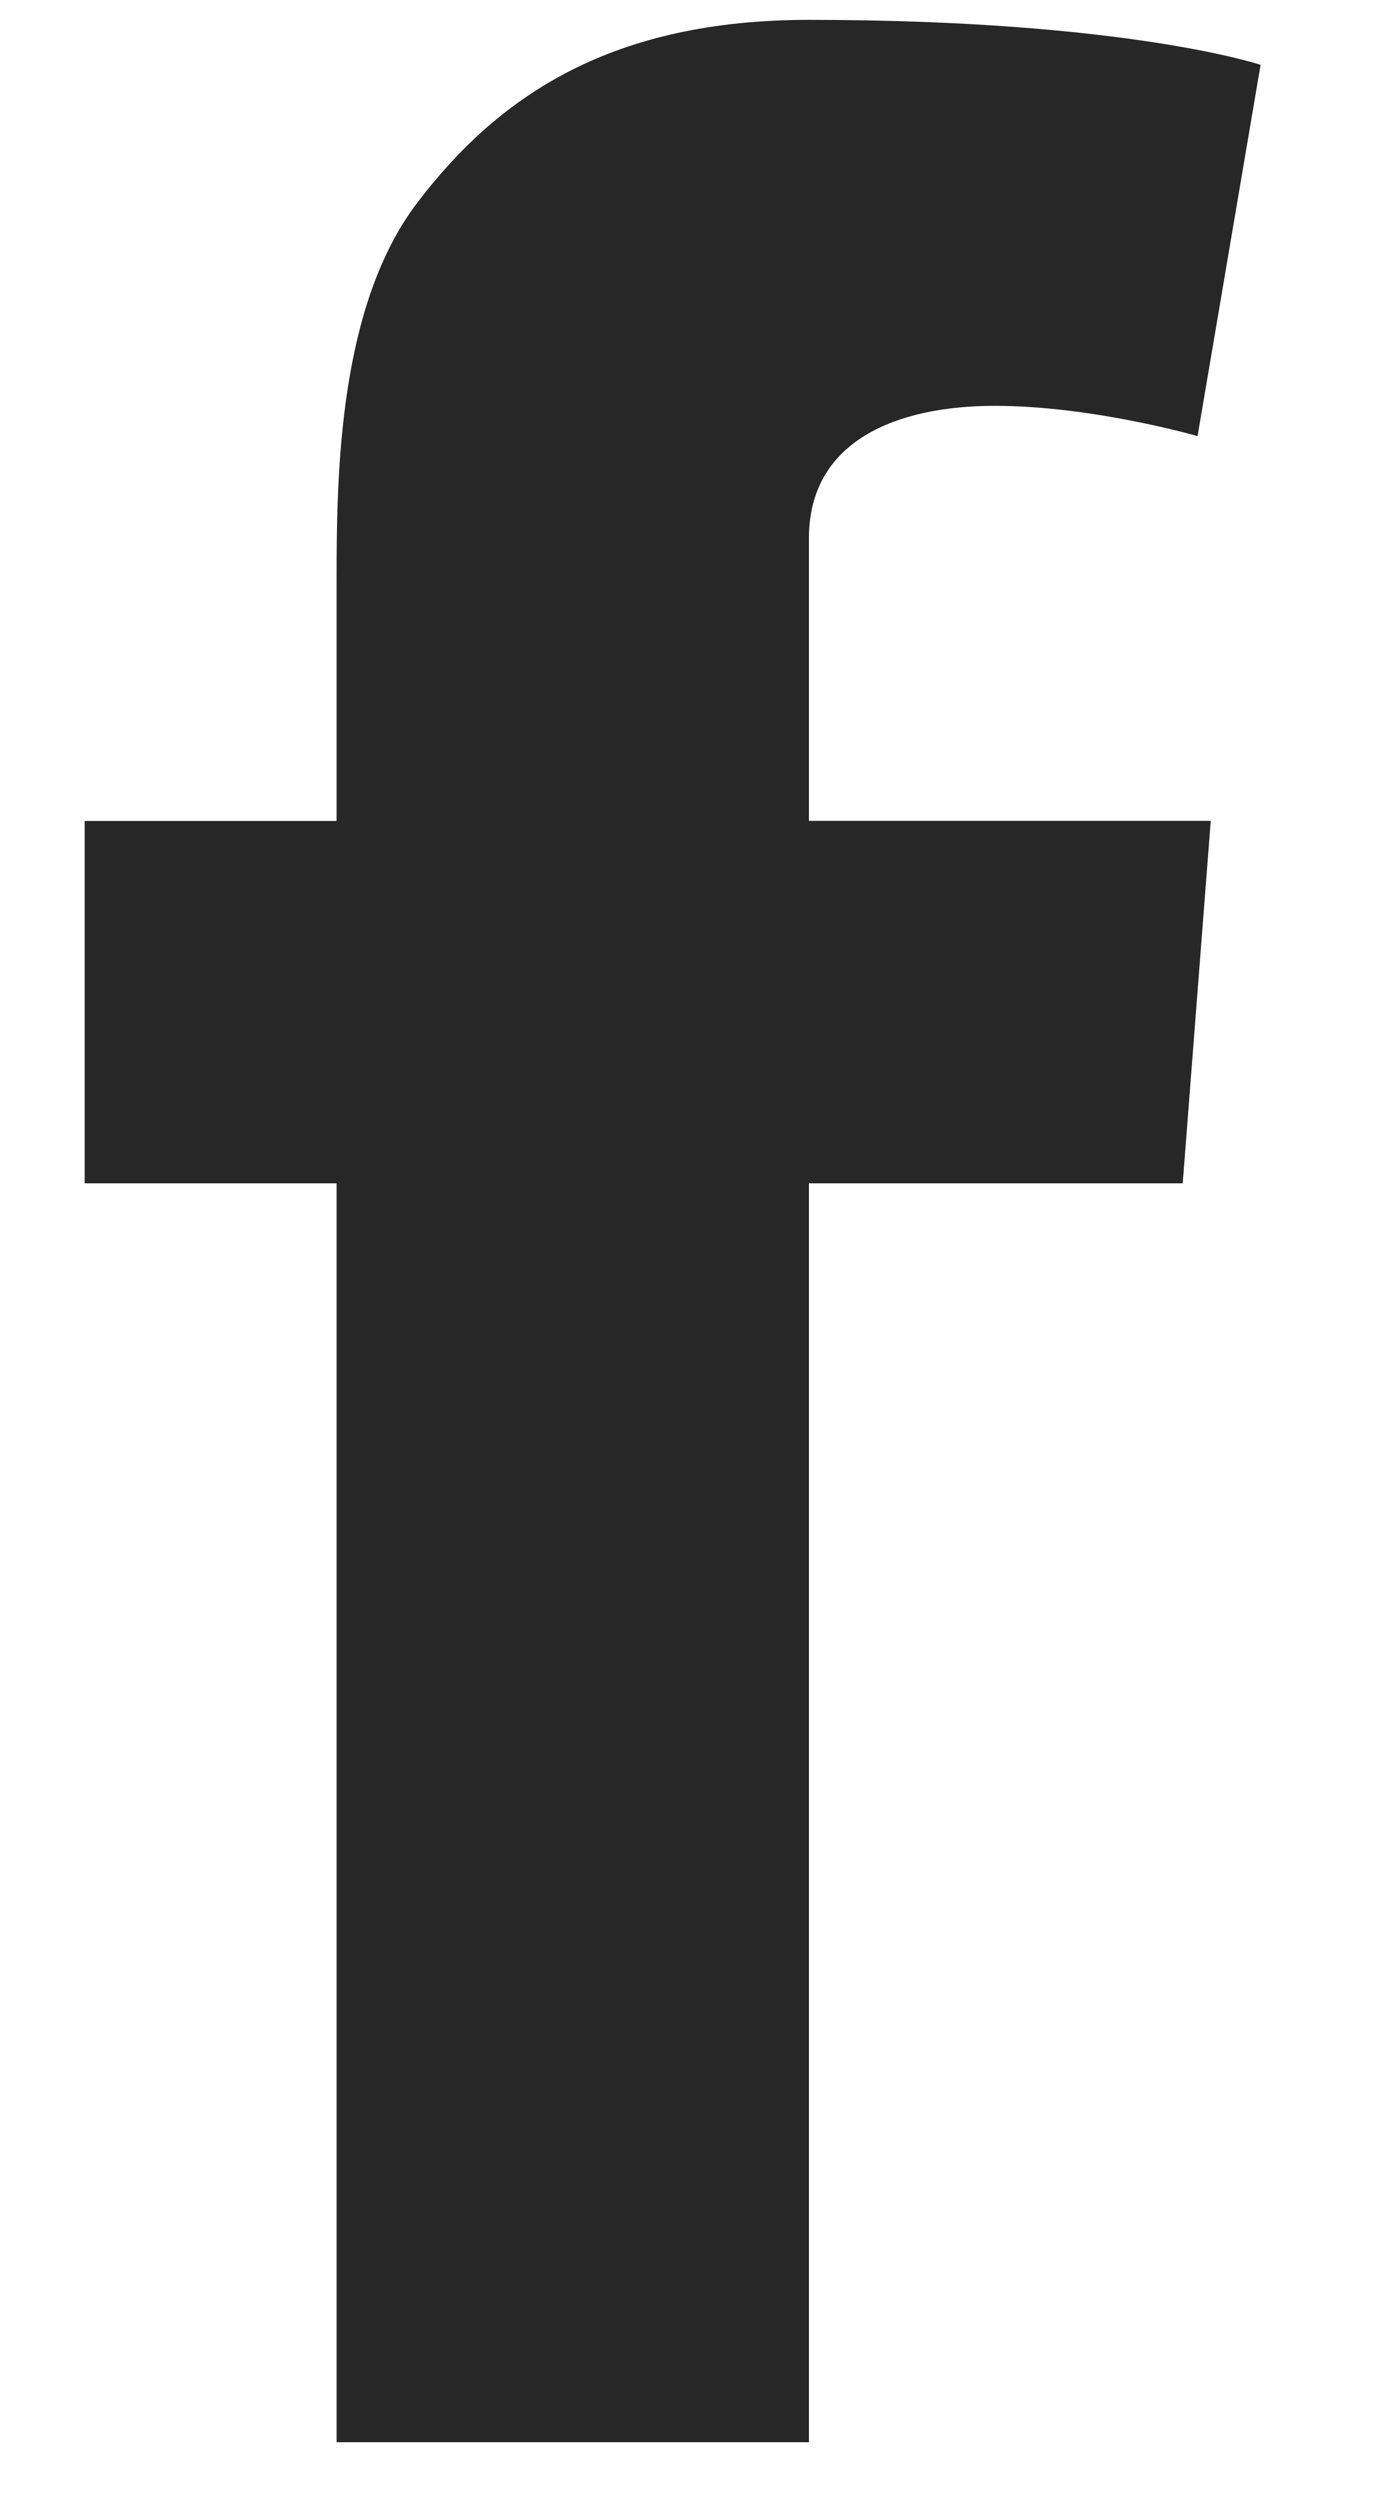 <svg width="10" height="18" viewBox="0 0 10 18" xmlns="http://www.w3.org/2000/svg"><title>F3497423-53D2-4C8B-A72E-6A77C31327CB</title><path d="M.61 5.911h1.815V4.159c0-.773.02-1.965.584-2.703C3.605.674 4.422.143 5.828.143c2.29 0 3.254.324 3.254.324L8.628 3.14s-.756-.218-1.462-.218-1.338.252-1.338.953V5.91h2.895l-.202 2.61H5.828v9.064H2.425V8.52H.61V5.911" fill="#272727" fill-rule="evenodd"/></svg>